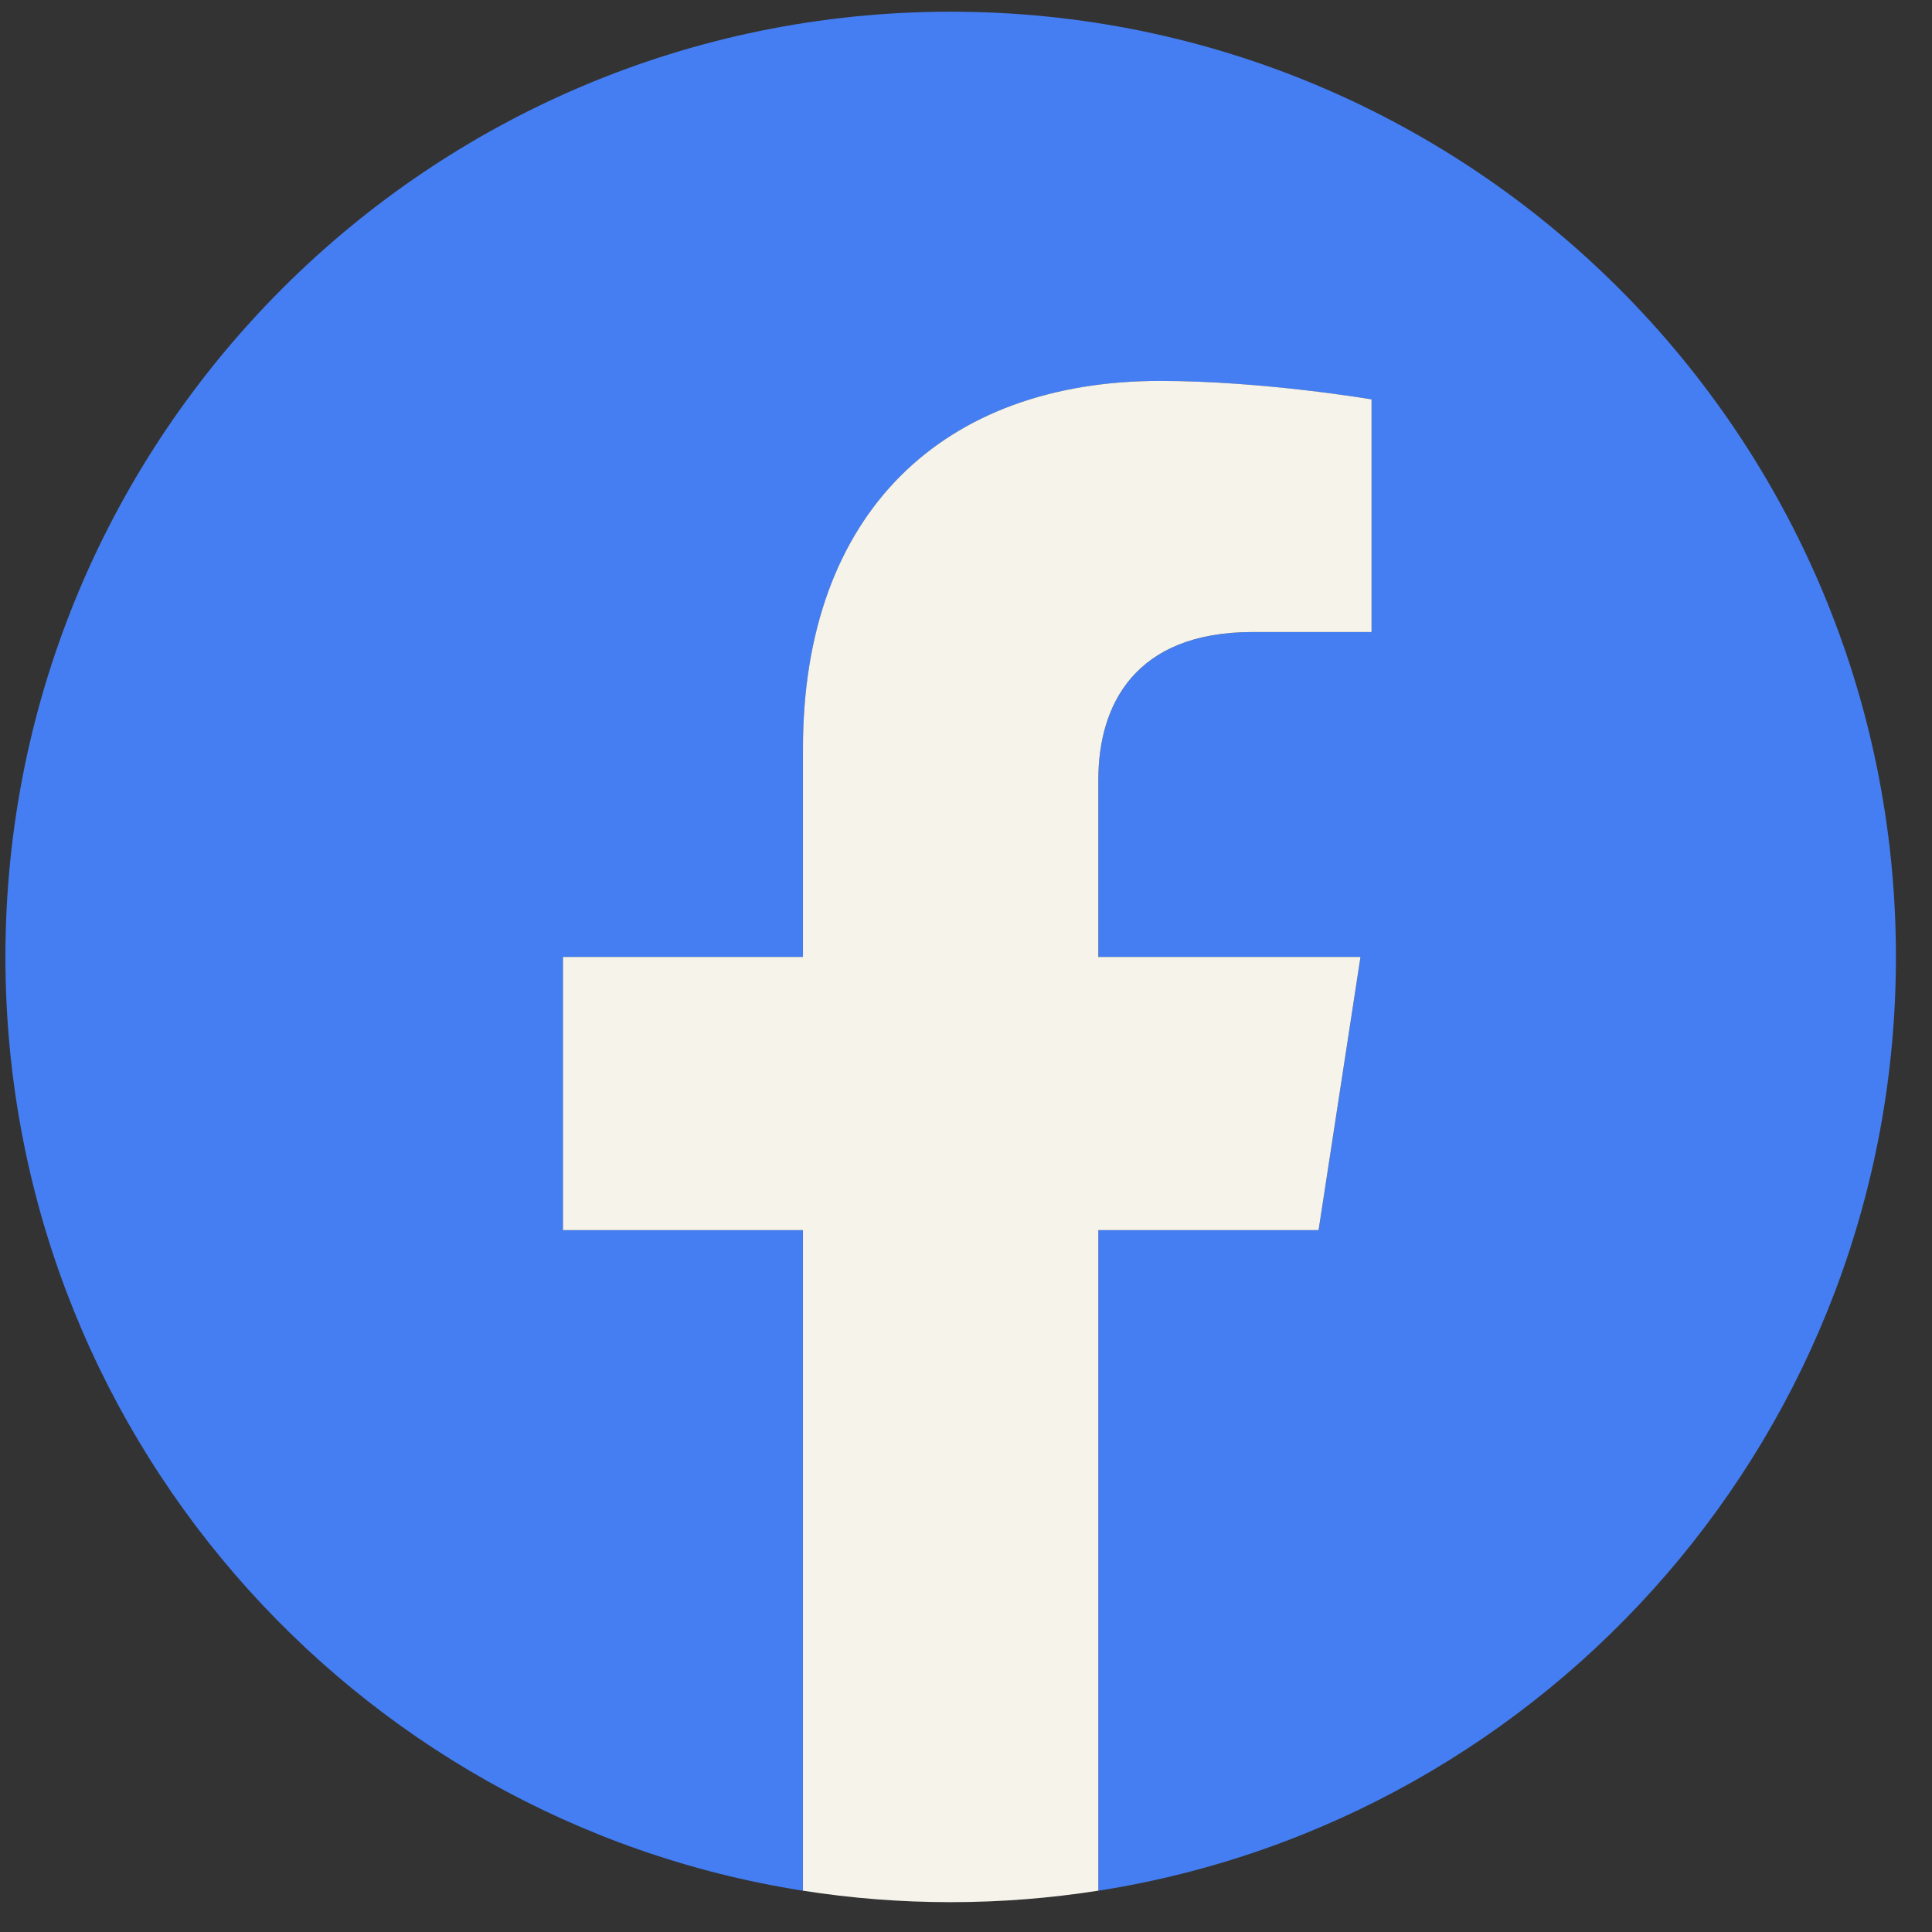 <svg width="36" height="36" viewBox="0 0 36 36" fill="none" xmlns="http://www.w3.org/2000/svg">
<rect x="0" y="0" width="36" height="36" fill="#333333" stroke="none"/>
<path d="M35.328 17.831C35.328 8.104 27.442 0.218 17.715 0.218C7.987 0.218 0.101 8.104 0.101 17.831C0.101 26.622 6.542 33.91 14.963 35.231V22.923H10.491V17.831H14.963V13.951C14.963 9.536 17.592 7.099 21.615 7.099C23.542 7.099 25.558 7.443 25.558 7.443V11.777H23.338C21.15 11.777 20.467 13.135 20.467 14.528V17.831H25.352L24.571 22.923H20.466V35.231C28.887 33.91 35.328 26.623 35.328 17.831Z" fill="#447EF2"/>
<path d="M24.57 22.922L25.351 17.831H20.466V14.527C20.466 13.134 21.149 11.777 23.337 11.777H25.557V7.442C25.557 7.442 23.542 7.098 21.614 7.098C17.592 7.098 14.962 9.537 14.962 13.95V17.831H10.49V22.922H14.962V35.23C15.858 35.371 16.777 35.444 17.714 35.444C18.65 35.444 19.569 35.37 20.466 35.23V22.922H24.57Z" fill="#F5F3EA"/>
</svg>
